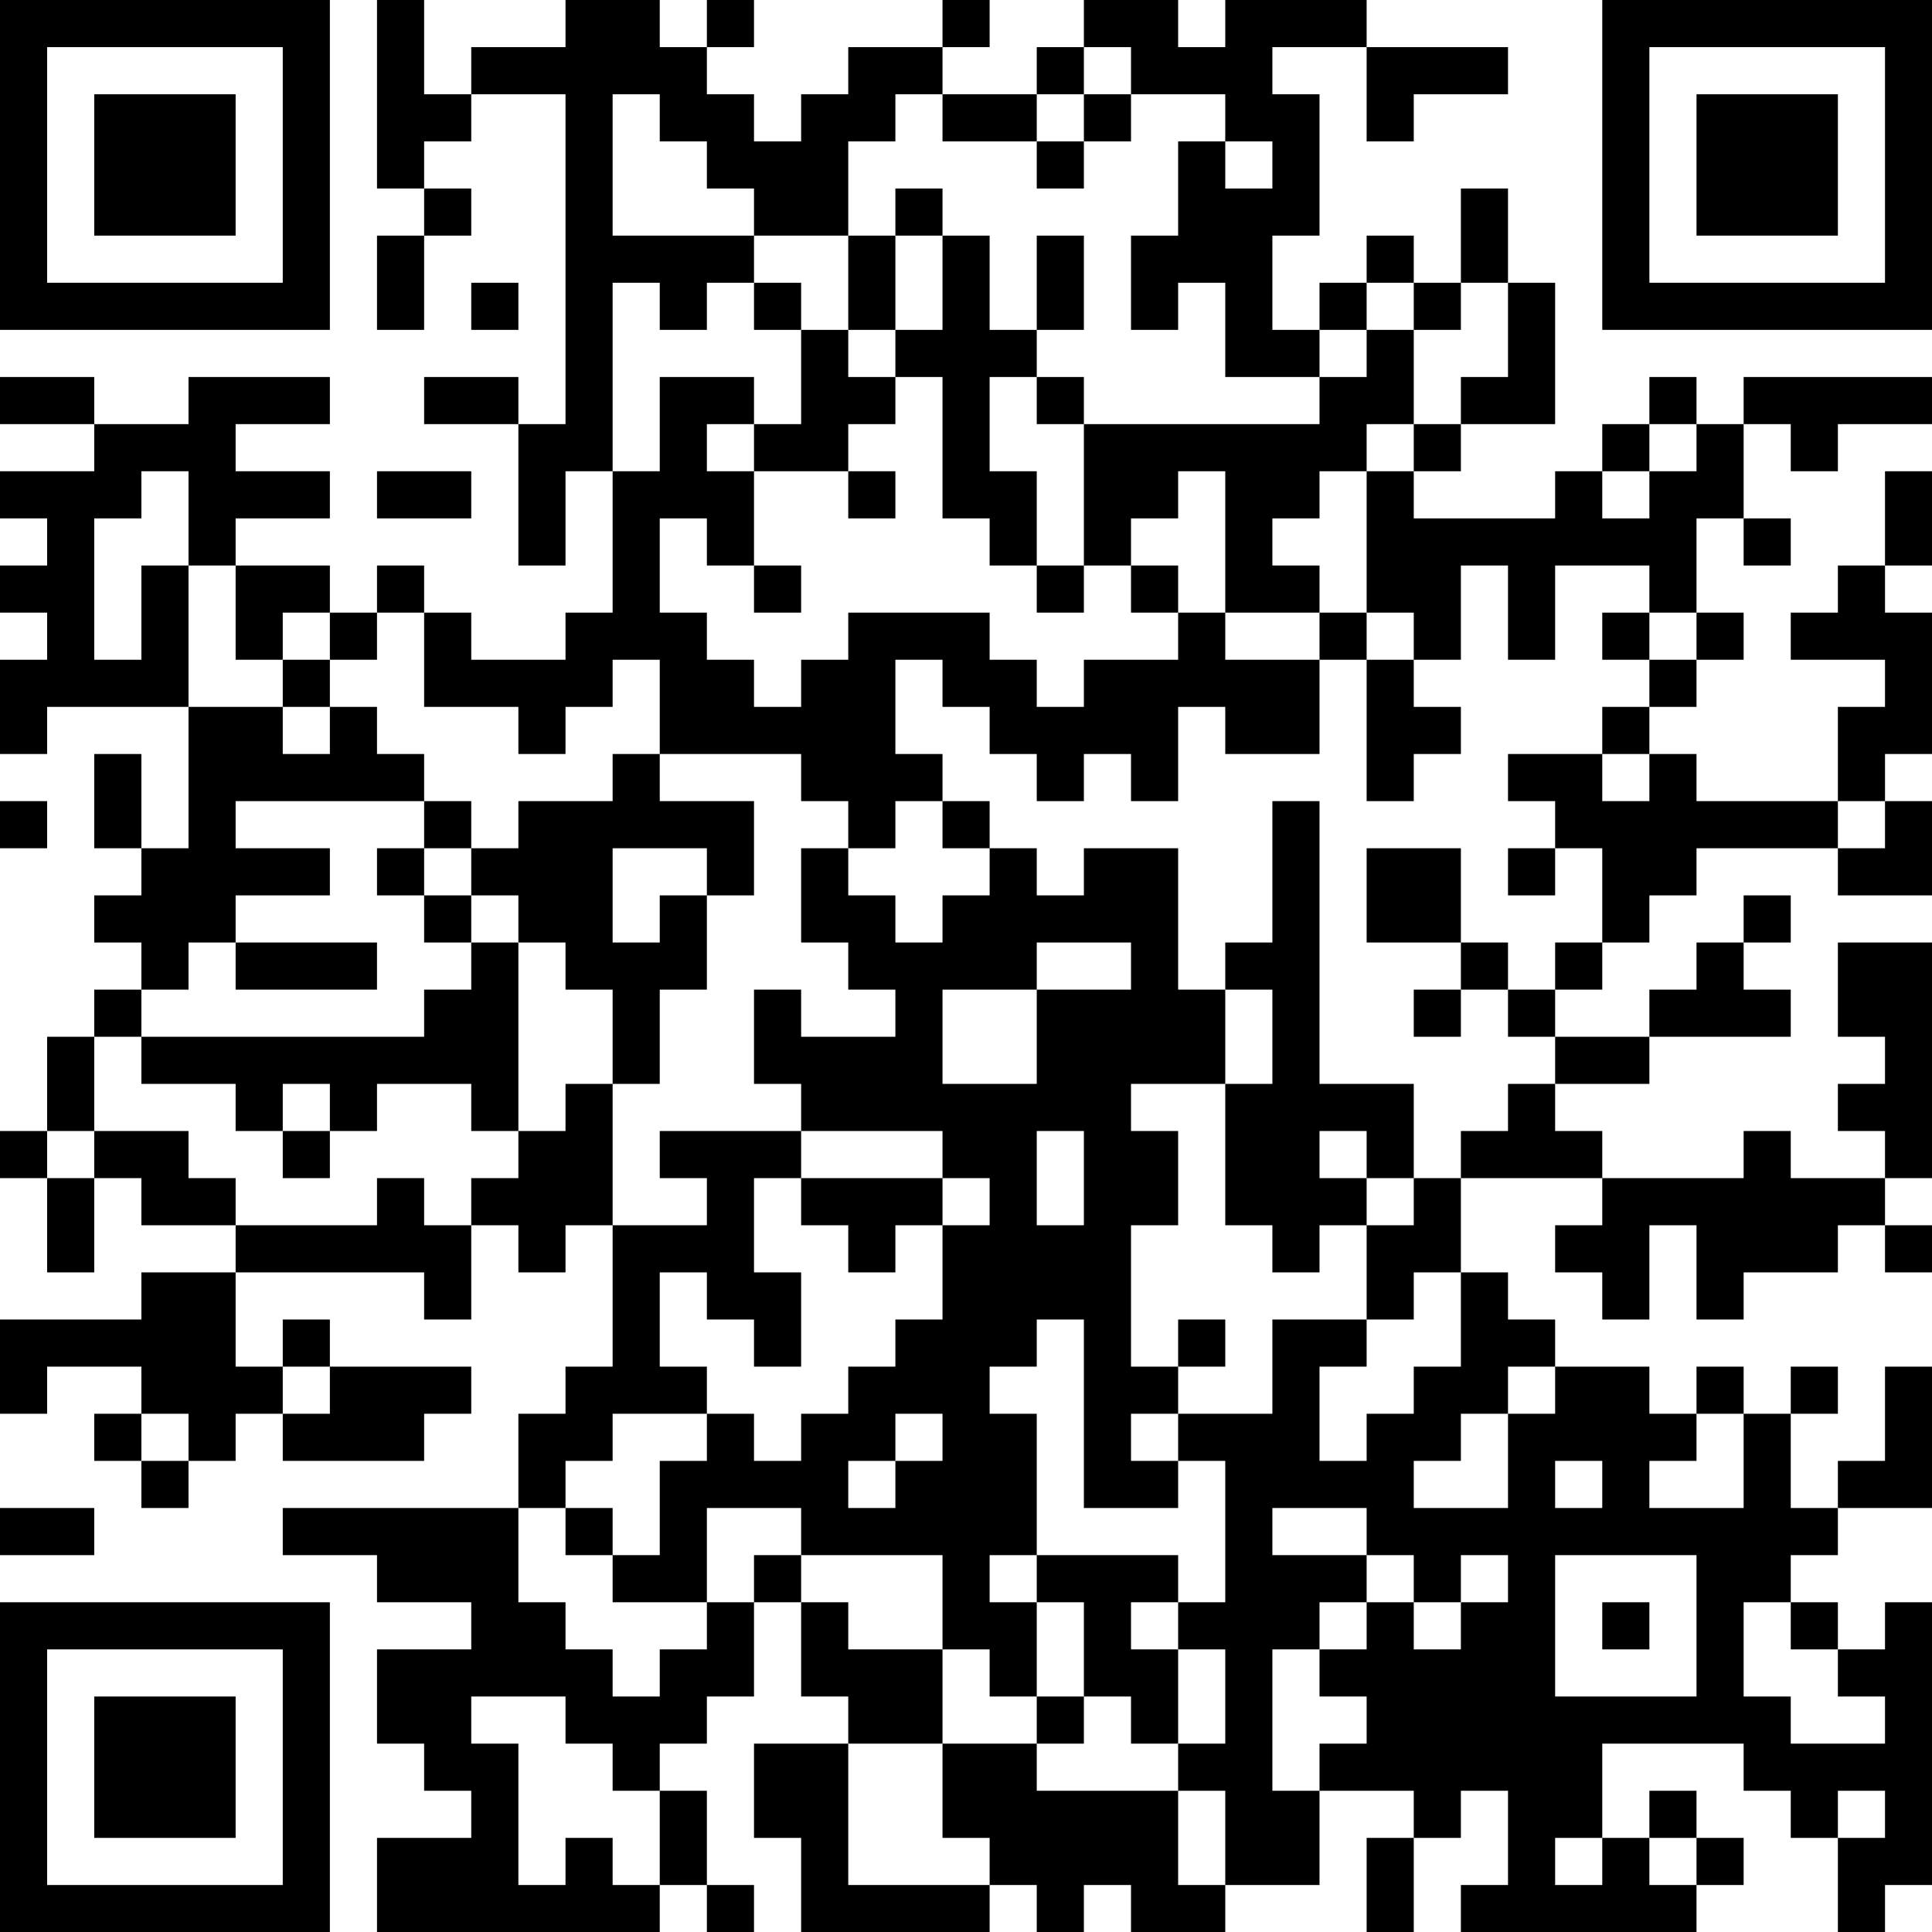 <?xml version="1.0" encoding="UTF-8"?>
<svg xmlns="http://www.w3.org/2000/svg" version="1.1" width="250" height="250" viewBox="0 0 250 250"><rect x="0" y="0" width="250" height="250" fill="#ffffff"/><g transform="scale(6.098)"><g transform="translate(0,0)"><path fill-rule="evenodd" d="M8 0L8 4L9 4L9 5L8 5L8 7L9 7L9 5L10 5L10 4L9 4L9 3L10 3L10 2L12 2L12 9L11 9L11 8L9 8L9 9L11 9L11 12L12 12L12 10L13 10L13 13L12 13L12 14L10 14L10 13L9 13L9 12L8 12L8 13L7 13L7 12L5 12L5 11L7 11L7 10L5 10L5 9L7 9L7 8L4 8L4 9L2 9L2 8L0 8L0 9L2 9L2 10L0 10L0 11L1 11L1 12L0 12L0 13L1 13L1 14L0 14L0 16L1 16L1 15L4 15L4 18L3 18L3 16L2 16L2 18L3 18L3 19L2 19L2 20L3 20L3 21L2 21L2 22L1 22L1 24L0 24L0 25L1 25L1 27L2 27L2 25L3 25L3 26L5 26L5 27L3 27L3 28L0 28L0 30L1 30L1 29L3 29L3 30L2 30L2 31L3 31L3 32L4 32L4 31L5 31L5 30L6 30L6 31L9 31L9 30L10 30L10 29L7 29L7 28L6 28L6 29L5 29L5 27L9 27L9 28L10 28L10 26L11 26L11 27L12 27L12 26L13 26L13 29L12 29L12 30L11 30L11 32L6 32L6 33L8 33L8 34L10 34L10 35L8 35L8 37L9 37L9 38L10 38L10 39L8 39L8 41L14 41L14 40L15 40L15 41L16 41L16 40L15 40L15 38L14 38L14 37L15 37L15 36L16 36L16 34L17 34L17 36L18 36L18 37L16 37L16 39L17 39L17 41L21 41L21 40L22 40L22 41L23 41L23 40L24 40L24 41L26 41L26 40L28 40L28 38L30 38L30 39L29 39L29 41L30 41L30 39L31 39L31 38L32 38L32 40L31 40L31 41L36 41L36 40L37 40L37 39L36 39L36 38L35 38L35 39L34 39L34 37L37 37L37 38L38 38L38 39L39 39L39 41L40 41L40 40L41 40L41 34L40 34L40 35L39 35L39 34L38 34L38 33L39 33L39 32L41 32L41 29L40 29L40 31L39 31L39 32L38 32L38 30L39 30L39 29L38 29L38 30L37 30L37 29L36 29L36 30L35 30L35 29L33 29L33 28L32 28L32 27L31 27L31 25L34 25L34 26L33 26L33 27L34 27L34 28L35 28L35 26L36 26L36 28L37 28L37 27L39 27L39 26L40 26L40 27L41 27L41 26L40 26L40 25L41 25L41 20L39 20L39 22L40 22L40 23L39 23L39 24L40 24L40 25L38 25L38 24L37 24L37 25L34 25L34 24L33 24L33 23L35 23L35 22L38 22L38 21L37 21L37 20L38 20L38 19L37 19L37 20L36 20L36 21L35 21L35 22L33 22L33 21L34 21L34 20L35 20L35 19L36 19L36 18L39 18L39 19L41 19L41 17L40 17L40 16L41 16L41 13L40 13L40 12L41 12L41 10L40 10L40 12L39 12L39 13L38 13L38 14L40 14L40 15L39 15L39 17L36 17L36 16L35 16L35 15L36 15L36 14L37 14L37 13L36 13L36 11L37 11L37 12L38 12L38 11L37 11L37 9L38 9L38 10L39 10L39 9L41 9L41 8L37 8L37 9L36 9L36 8L35 8L35 9L34 9L34 10L33 10L33 11L30 11L30 10L31 10L31 9L33 9L33 6L32 6L32 4L31 4L31 6L30 6L30 5L29 5L29 6L28 6L28 7L27 7L27 5L28 5L28 2L27 2L27 1L29 1L29 3L30 3L30 2L32 2L32 1L29 1L29 0L26 0L26 1L25 1L25 0L23 0L23 1L22 1L22 2L20 2L20 1L21 1L21 0L20 0L20 1L18 1L18 2L17 2L17 3L16 3L16 2L15 2L15 1L16 1L16 0L15 0L15 1L14 1L14 0L12 0L12 1L10 1L10 2L9 2L9 0ZM23 1L23 2L22 2L22 3L20 3L20 2L19 2L19 3L18 3L18 5L16 5L16 4L15 4L15 3L14 3L14 2L13 2L13 5L16 5L16 6L15 6L15 7L14 7L14 6L13 6L13 10L14 10L14 8L16 8L16 9L15 9L15 10L16 10L16 12L15 12L15 11L14 11L14 13L15 13L15 14L16 14L16 15L17 15L17 14L18 14L18 13L21 13L21 14L22 14L22 15L23 15L23 14L25 14L25 13L26 13L26 14L28 14L28 16L26 16L26 15L25 15L25 17L24 17L24 16L23 16L23 17L22 17L22 16L21 16L21 15L20 15L20 14L19 14L19 16L20 16L20 17L19 17L19 18L18 18L18 17L17 17L17 16L14 16L14 14L13 14L13 15L12 15L12 16L11 16L11 15L9 15L9 13L8 13L8 14L7 14L7 13L6 13L6 14L5 14L5 12L4 12L4 10L3 10L3 11L2 11L2 14L3 14L3 12L4 12L4 15L6 15L6 16L7 16L7 15L8 15L8 16L9 16L9 17L5 17L5 18L7 18L7 19L5 19L5 20L4 20L4 21L3 21L3 22L2 22L2 24L1 24L1 25L2 25L2 24L4 24L4 25L5 25L5 26L8 26L8 25L9 25L9 26L10 26L10 25L11 25L11 24L12 24L12 23L13 23L13 26L15 26L15 25L14 25L14 24L17 24L17 25L16 25L16 27L17 27L17 29L16 29L16 28L15 28L15 27L14 27L14 29L15 29L15 30L13 30L13 31L12 31L12 32L11 32L11 34L12 34L12 35L13 35L13 36L14 36L14 35L15 35L15 34L16 34L16 33L17 33L17 34L18 34L18 35L20 35L20 37L18 37L18 40L21 40L21 39L20 39L20 37L22 37L22 38L25 38L25 40L26 40L26 38L25 38L25 37L26 37L26 35L25 35L25 34L26 34L26 31L25 31L25 30L27 30L27 28L29 28L29 29L28 29L28 31L29 31L29 30L30 30L30 29L31 29L31 27L30 27L30 28L29 28L29 26L30 26L30 25L31 25L31 24L32 24L32 23L33 23L33 22L32 22L32 21L33 21L33 20L34 20L34 18L33 18L33 17L32 17L32 16L34 16L34 17L35 17L35 16L34 16L34 15L35 15L35 14L36 14L36 13L35 13L35 12L33 12L33 14L32 14L32 12L31 12L31 14L30 14L30 13L29 13L29 10L30 10L30 9L31 9L31 8L32 8L32 6L31 6L31 7L30 7L30 6L29 6L29 7L28 7L28 8L26 8L26 6L25 6L25 7L24 7L24 5L25 5L25 3L26 3L26 4L27 4L27 3L26 3L26 2L24 2L24 1ZM23 2L23 3L22 3L22 4L23 4L23 3L24 3L24 2ZM19 4L19 5L18 5L18 7L17 7L17 6L16 6L16 7L17 7L17 9L16 9L16 10L18 10L18 11L19 11L19 10L18 10L18 9L19 9L19 8L20 8L20 11L21 11L21 12L22 12L22 13L23 13L23 12L24 12L24 13L25 13L25 12L24 12L24 11L25 11L25 10L26 10L26 13L28 13L28 14L29 14L29 17L30 17L30 16L31 16L31 15L30 15L30 14L29 14L29 13L28 13L28 12L27 12L27 11L28 11L28 10L29 10L29 9L30 9L30 7L29 7L29 8L28 8L28 9L23 9L23 8L22 8L22 7L23 7L23 5L22 5L22 7L21 7L21 5L20 5L20 4ZM19 5L19 7L18 7L18 8L19 8L19 7L20 7L20 5ZM10 6L10 7L11 7L11 6ZM21 8L21 10L22 10L22 12L23 12L23 9L22 9L22 8ZM35 9L35 10L34 10L34 11L35 11L35 10L36 10L36 9ZM8 10L8 11L10 11L10 10ZM16 12L16 13L17 13L17 12ZM34 13L34 14L35 14L35 13ZM6 14L6 15L7 15L7 14ZM13 16L13 17L11 17L11 18L10 18L10 17L9 17L9 18L8 18L8 19L9 19L9 20L10 20L10 21L9 21L9 22L3 22L3 23L5 23L5 24L6 24L6 25L7 25L7 24L8 24L8 23L10 23L10 24L11 24L11 20L12 20L12 21L13 21L13 23L14 23L14 21L15 21L15 19L16 19L16 17L14 17L14 16ZM0 17L0 18L1 18L1 17ZM20 17L20 18L21 18L21 19L20 19L20 20L19 20L19 19L18 19L18 18L17 18L17 20L18 20L18 21L19 21L19 22L17 22L17 21L16 21L16 23L17 23L17 24L20 24L20 25L17 25L17 26L18 26L18 27L19 27L19 26L20 26L20 28L19 28L19 29L18 29L18 30L17 30L17 31L16 31L16 30L15 30L15 31L14 31L14 33L13 33L13 32L12 32L12 33L13 33L13 34L15 34L15 32L17 32L17 33L20 33L20 35L21 35L21 36L22 36L22 37L23 37L23 36L24 36L24 37L25 37L25 35L24 35L24 34L25 34L25 33L22 33L22 30L21 30L21 29L22 29L22 28L23 28L23 32L25 32L25 31L24 31L24 30L25 30L25 29L26 29L26 28L25 28L25 29L24 29L24 26L25 26L25 24L24 24L24 23L26 23L26 26L27 26L27 27L28 27L28 26L29 26L29 25L30 25L30 23L28 23L28 17L27 17L27 20L26 20L26 21L25 21L25 18L23 18L23 19L22 19L22 18L21 18L21 17ZM39 17L39 18L40 18L40 17ZM9 18L9 19L10 19L10 20L11 20L11 19L10 19L10 18ZM13 18L13 20L14 20L14 19L15 19L15 18ZM29 18L29 20L31 20L31 21L30 21L30 22L31 22L31 21L32 21L32 20L31 20L31 18ZM32 18L32 19L33 19L33 18ZM5 20L5 21L8 21L8 20ZM22 20L22 21L20 21L20 23L22 23L22 21L24 21L24 20ZM26 21L26 23L27 23L27 21ZM6 23L6 24L7 24L7 23ZM22 24L22 26L23 26L23 24ZM28 24L28 25L29 25L29 24ZM20 25L20 26L21 26L21 25ZM6 29L6 30L7 30L7 29ZM32 29L32 30L31 30L31 31L30 31L30 32L32 32L32 30L33 30L33 29ZM3 30L3 31L4 31L4 30ZM19 30L19 31L18 31L18 32L19 32L19 31L20 31L20 30ZM36 30L36 31L35 31L35 32L37 32L37 30ZM33 31L33 32L34 32L34 31ZM0 32L0 33L2 33L2 32ZM27 32L27 33L29 33L29 34L28 34L28 35L27 35L27 38L28 38L28 37L29 37L29 36L28 36L28 35L29 35L29 34L30 34L30 35L31 35L31 34L32 34L32 33L31 33L31 34L30 34L30 33L29 33L29 32ZM21 33L21 34L22 34L22 36L23 36L23 34L22 34L22 33ZM33 33L33 36L36 36L36 33ZM34 34L34 35L35 35L35 34ZM37 34L37 36L38 36L38 37L40 37L40 36L39 36L39 35L38 35L38 34ZM10 36L10 37L11 37L11 40L12 40L12 39L13 39L13 40L14 40L14 38L13 38L13 37L12 37L12 36ZM39 38L39 39L40 39L40 38ZM33 39L33 40L34 40L34 39ZM35 39L35 40L36 40L36 39ZM0 0L0 7L7 7L7 0ZM1 1L1 6L6 6L6 1ZM2 2L2 5L5 5L5 2ZM34 0L34 7L41 7L41 0ZM35 1L35 6L40 6L40 1ZM36 2L36 5L39 5L39 2ZM0 34L0 41L7 41L7 34ZM1 35L1 40L6 40L6 35ZM2 36L2 39L5 39L5 36Z" fill="#000000"/></g></g></svg>
